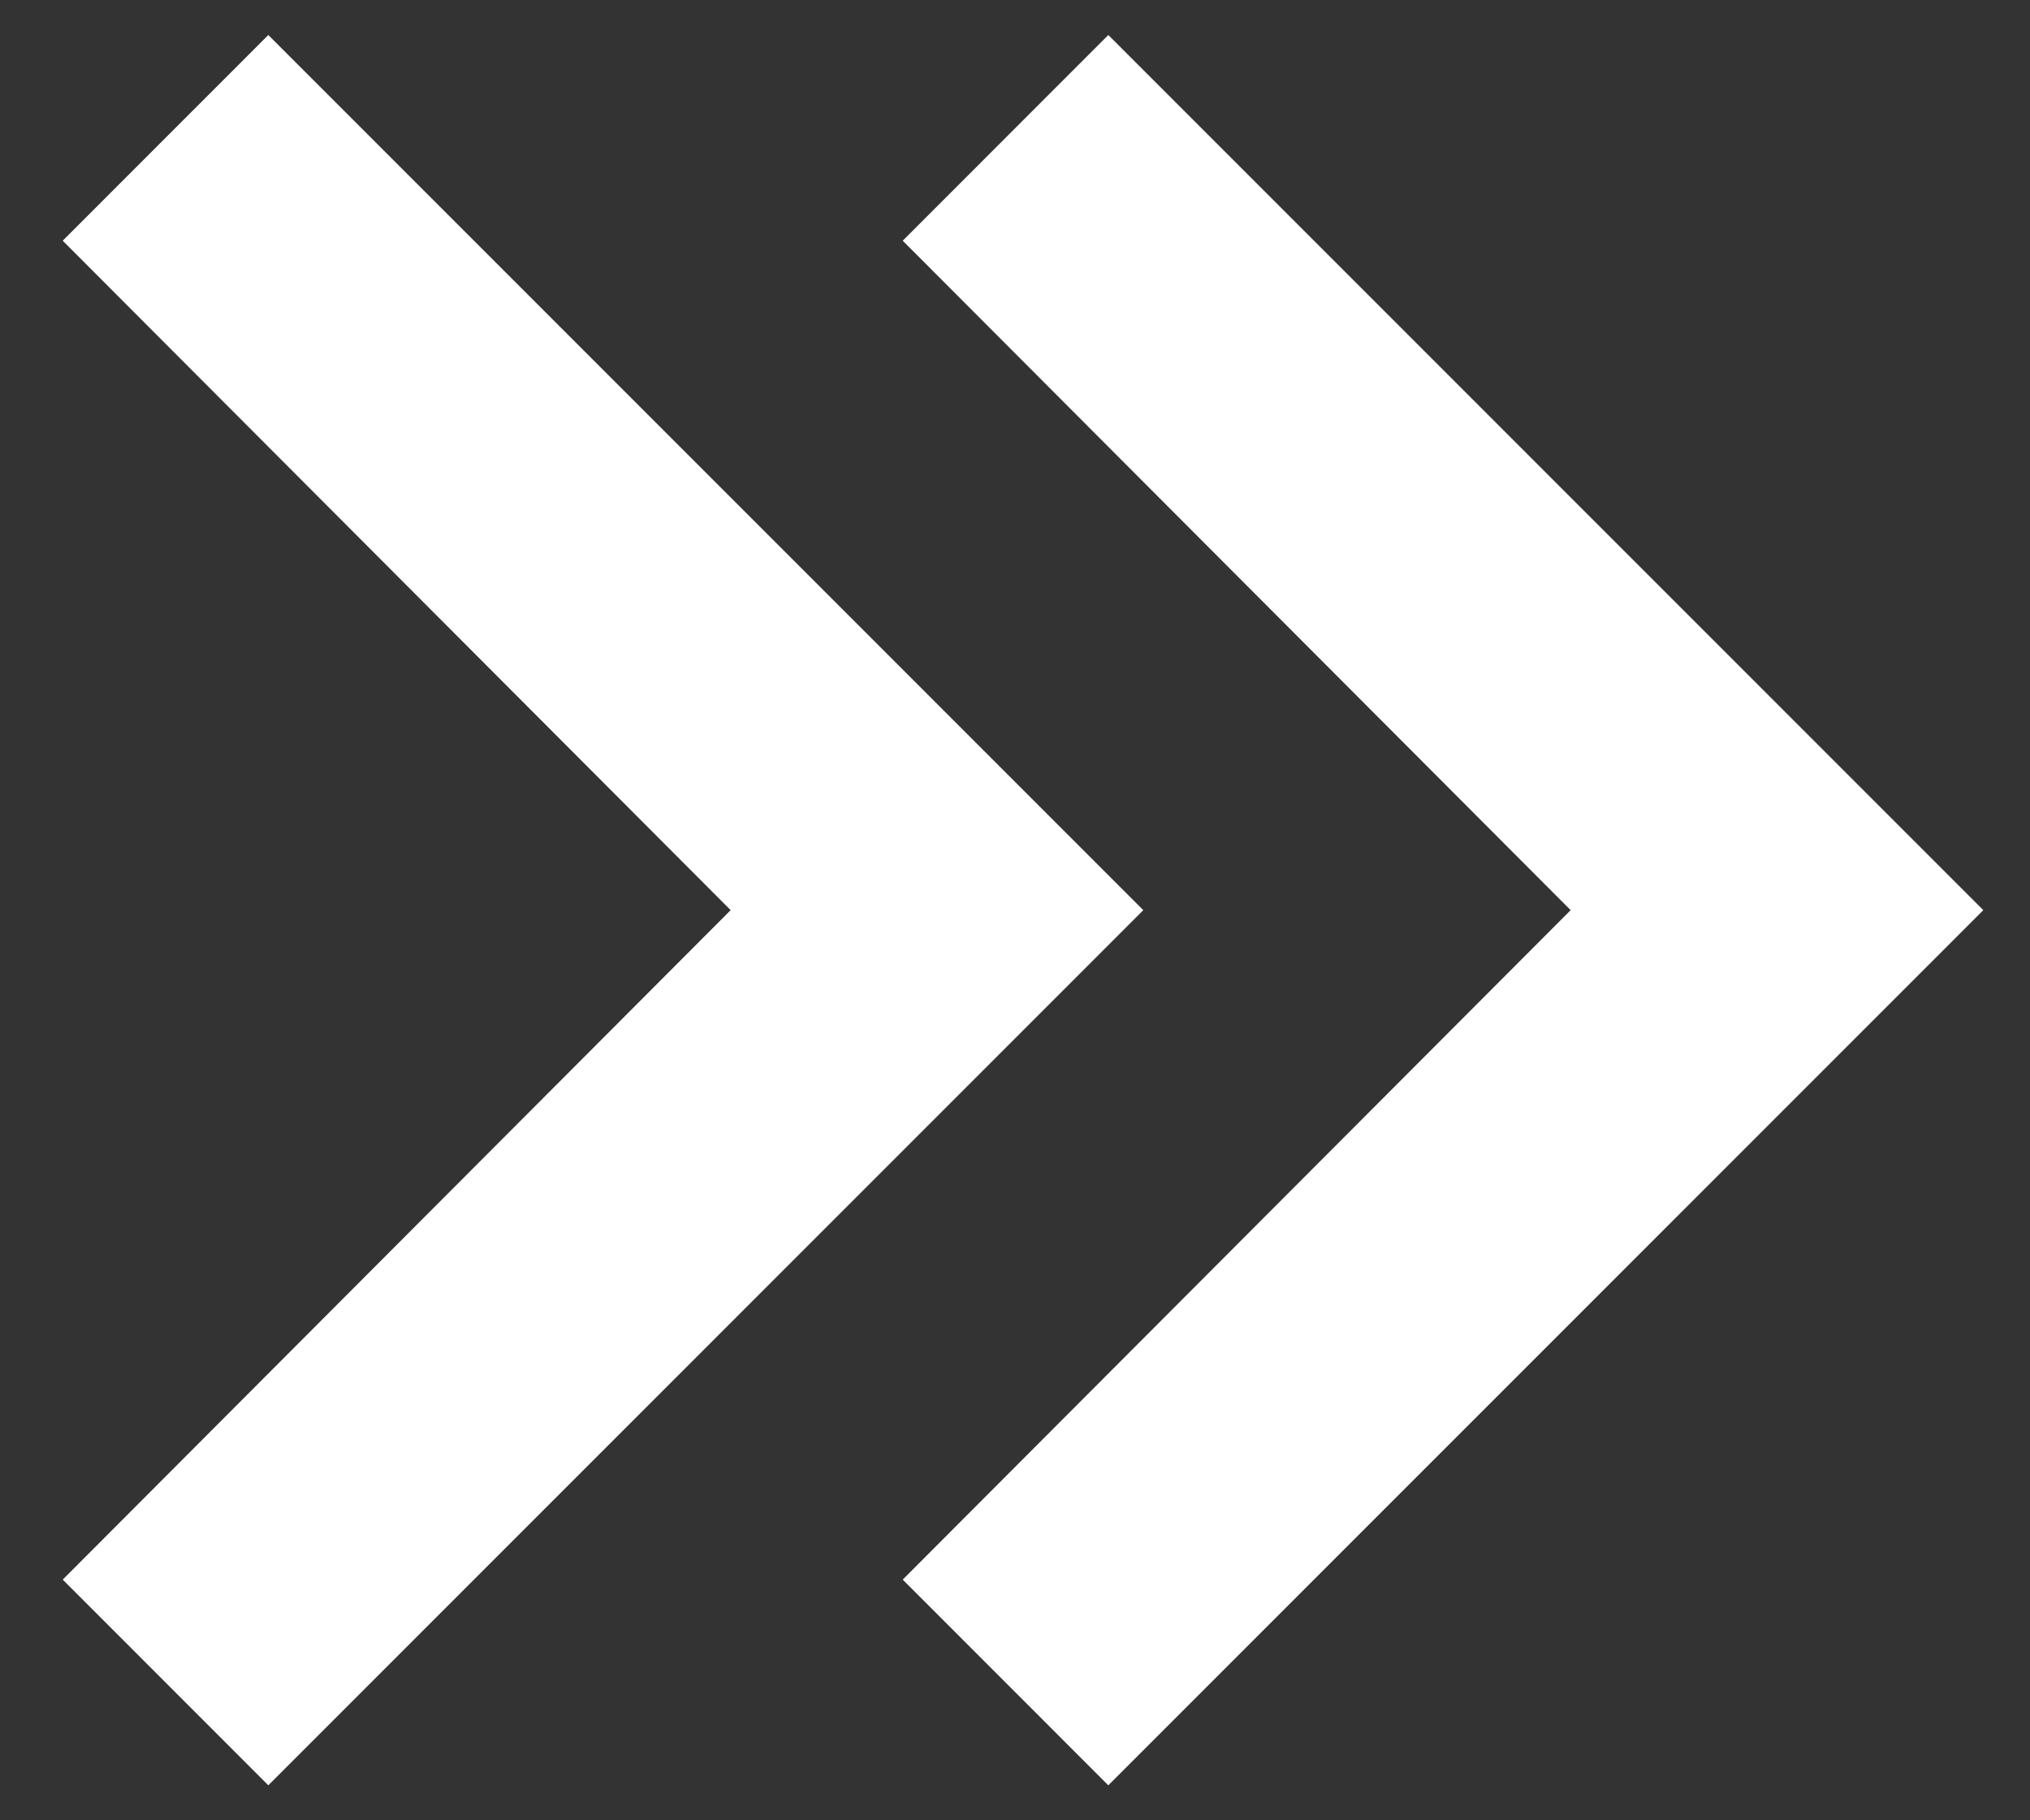<svg width="29" height="26" viewBox="0 0 29 26" fill="none" xmlns="http://www.w3.org/2000/svg">
<rect x="0" y="0" width="29" height="26" fill="#333333" stroke="none"/>
<path d="M0.896 22.562L10.438 13L0.896 3.438L3.833 0.5L16.333 13L3.833 25.5L0.896 22.562Z" fill="white"/>
<path d="M12.896 22.562L22.438 13L12.896 3.438L15.833 0.5L28.333 13L15.833 25.5L12.896 22.562Z" fill="white"/>
</svg>

